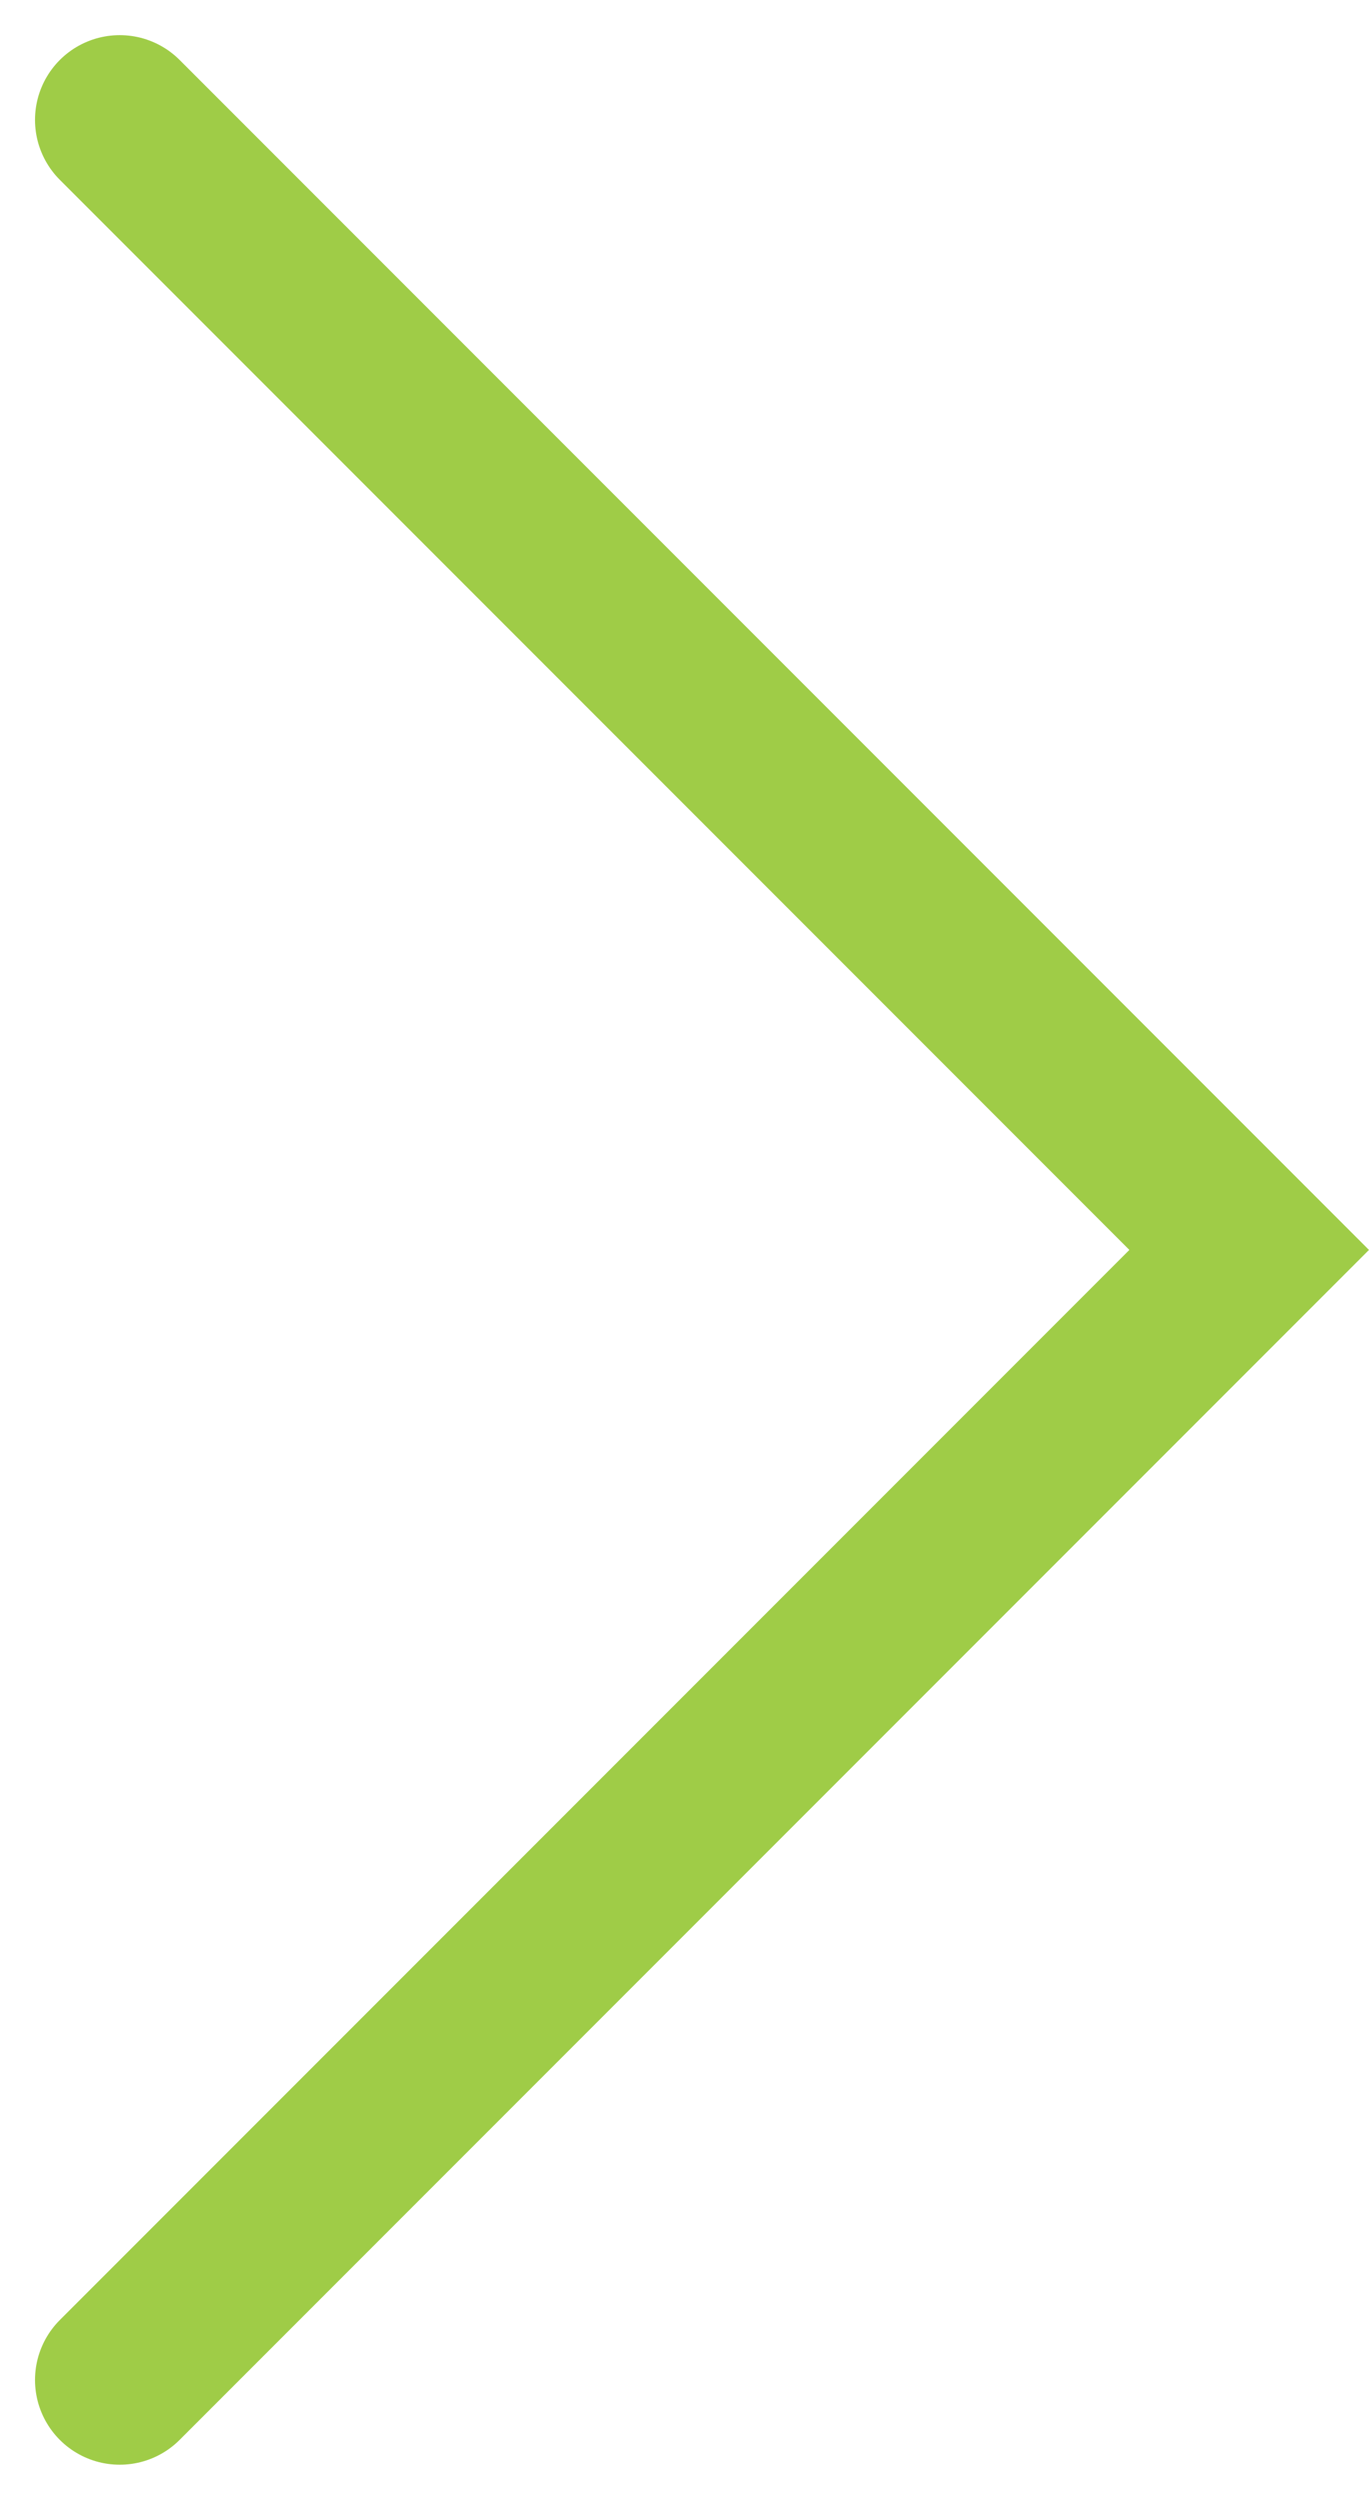 <svg xmlns="http://www.w3.org/2000/svg" width="12.121" height="22.121" viewBox="0 0 12.121 22.121"><defs><style>.a{fill:none;stroke:#9fcc47;stroke-linecap:round;stroke-miterlimit:10;stroke-width:1.5px;}</style></defs><path class="a" d="M183.168,312.047l10,10-10,10" transform="translate(-182.108 -310.986)"/></svg>
